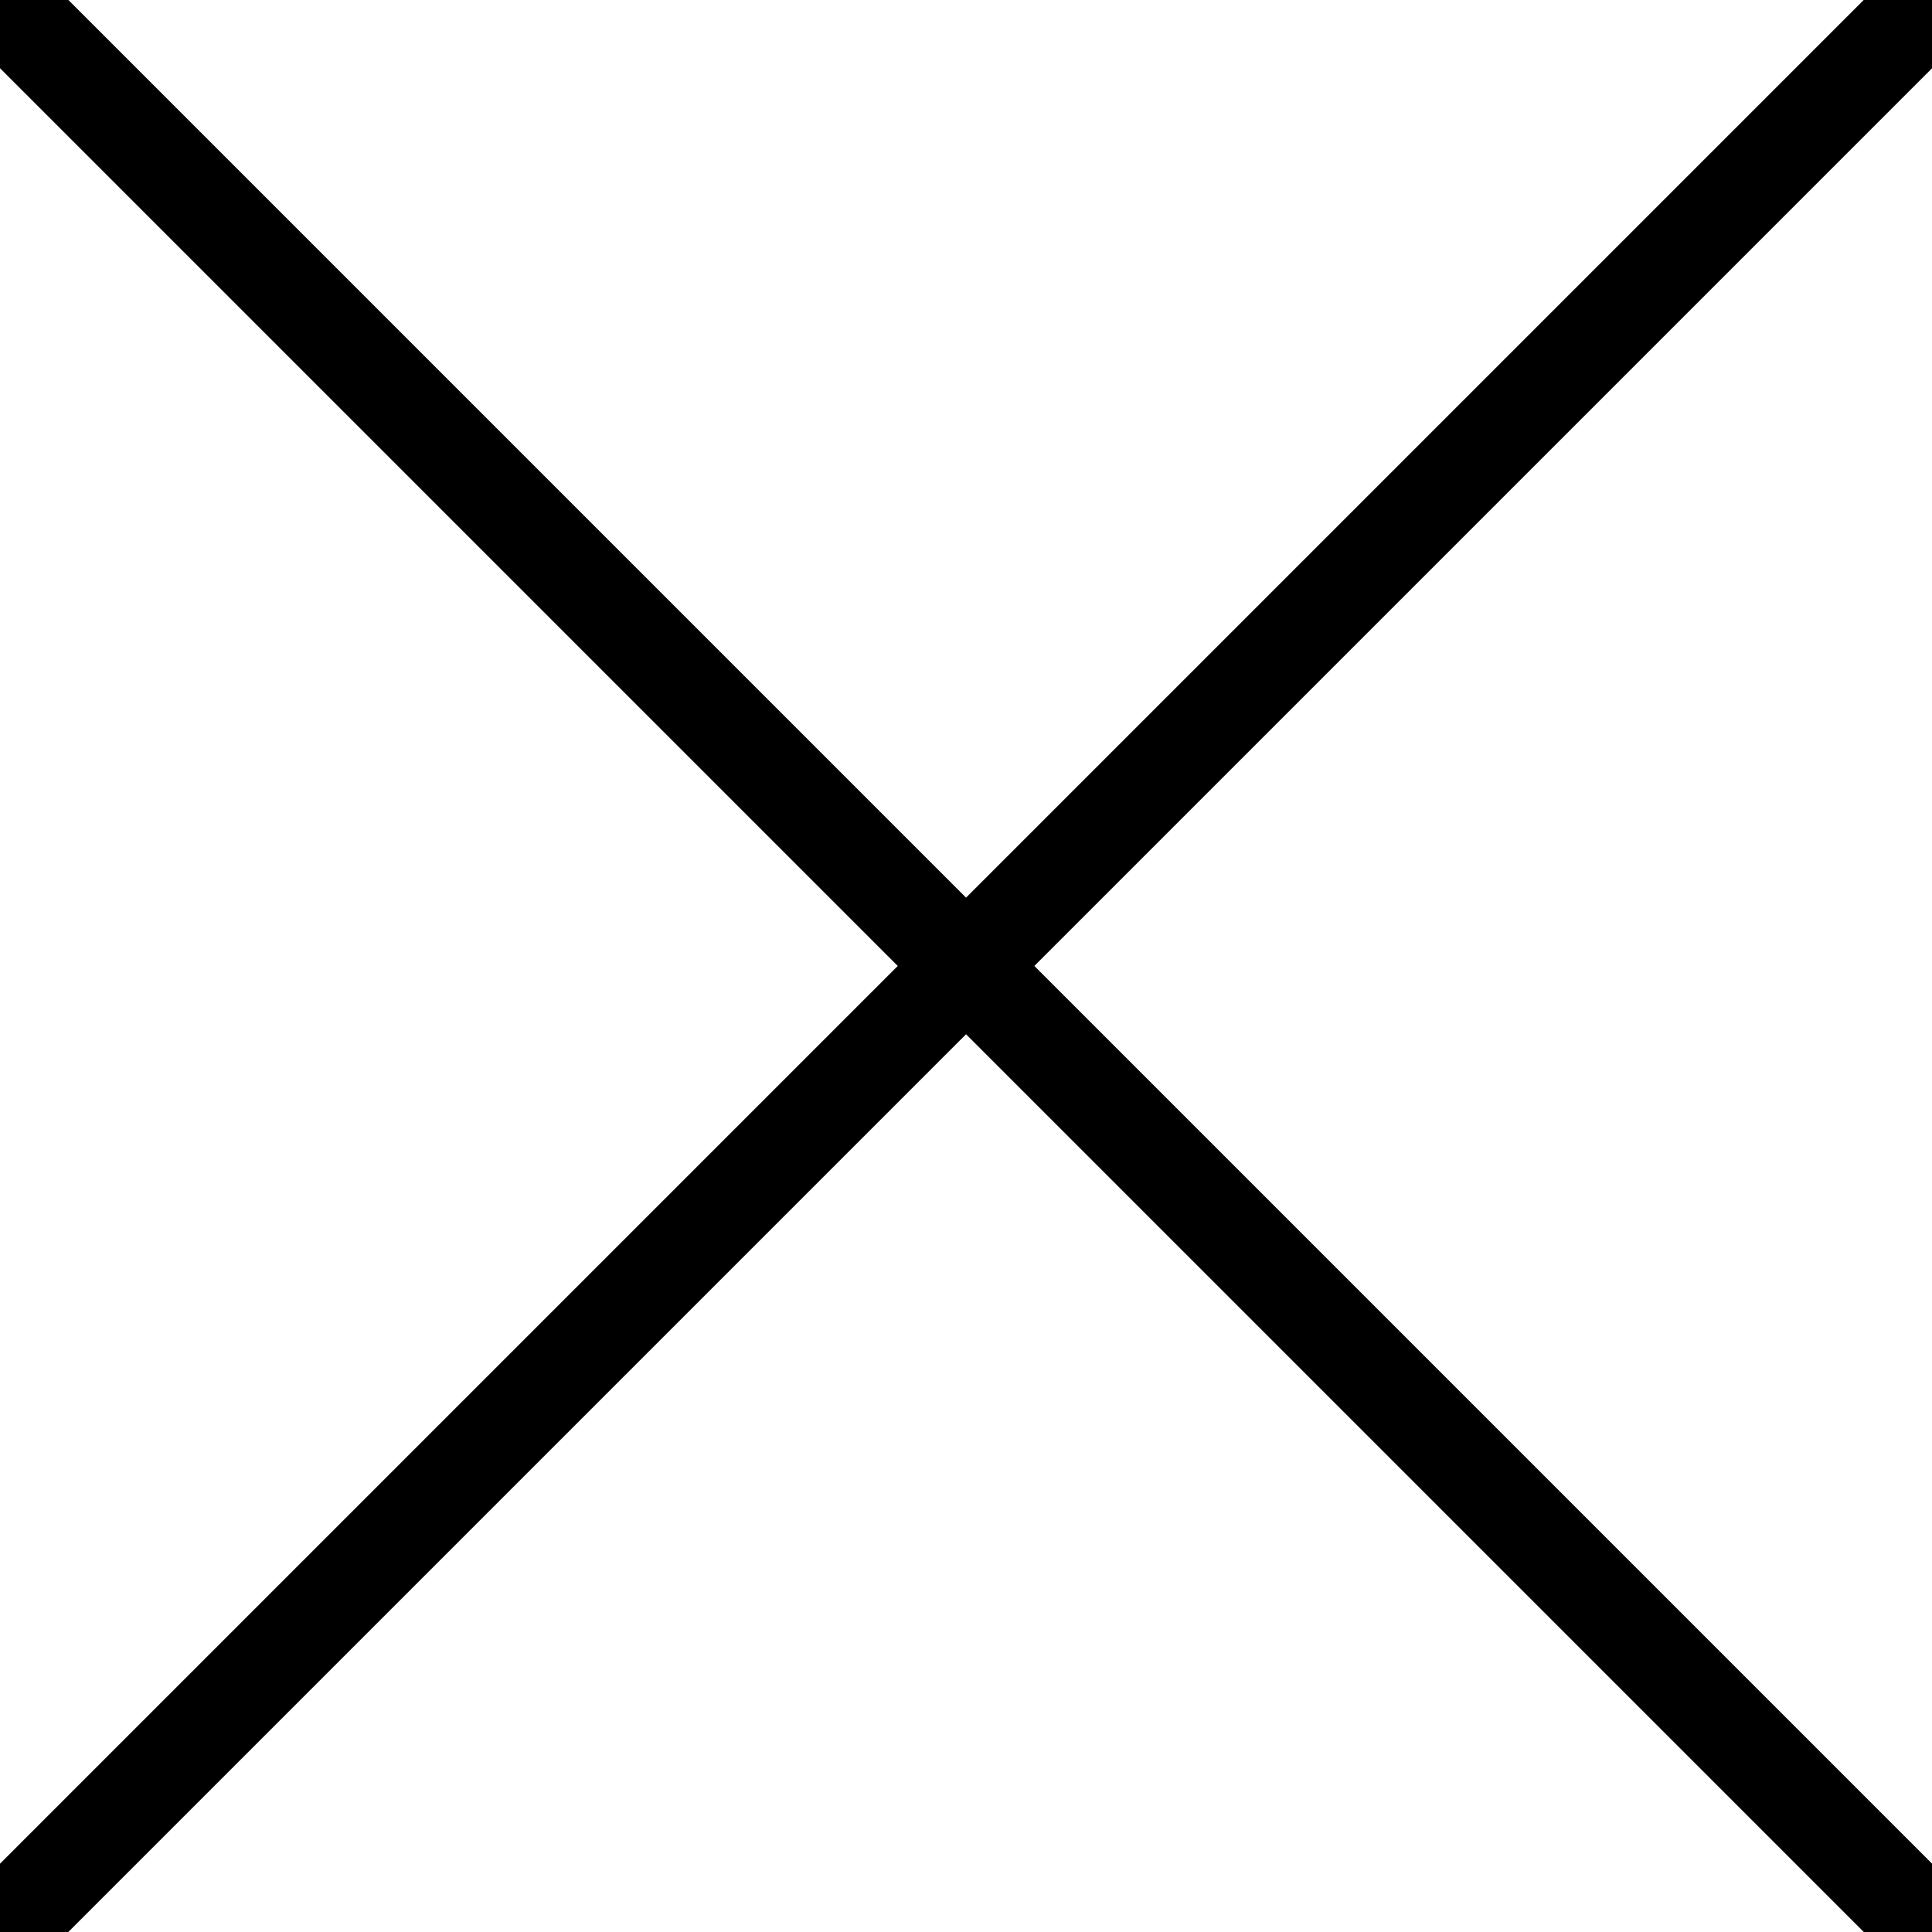 <svg width="20" height="20" viewBox="0 0 20 20" fill="none" xmlns="http://www.w3.org/2000/svg">
<g clip-path="url(#clip0_746_711)">
<path d="M0.17 0.169L19.831 19.83" stroke="black" stroke-linecap="round" stroke-linejoin="round"/>
<path d="M19.831 0.169L0.17 19.83" stroke="black" stroke-linecap="round" stroke-linejoin="round"/>
</g>
<defs>
<clipPath id="clip0_746_711">
<rect width="20" height="20" fill="white"/>
</clipPath>
</defs>
</svg>
